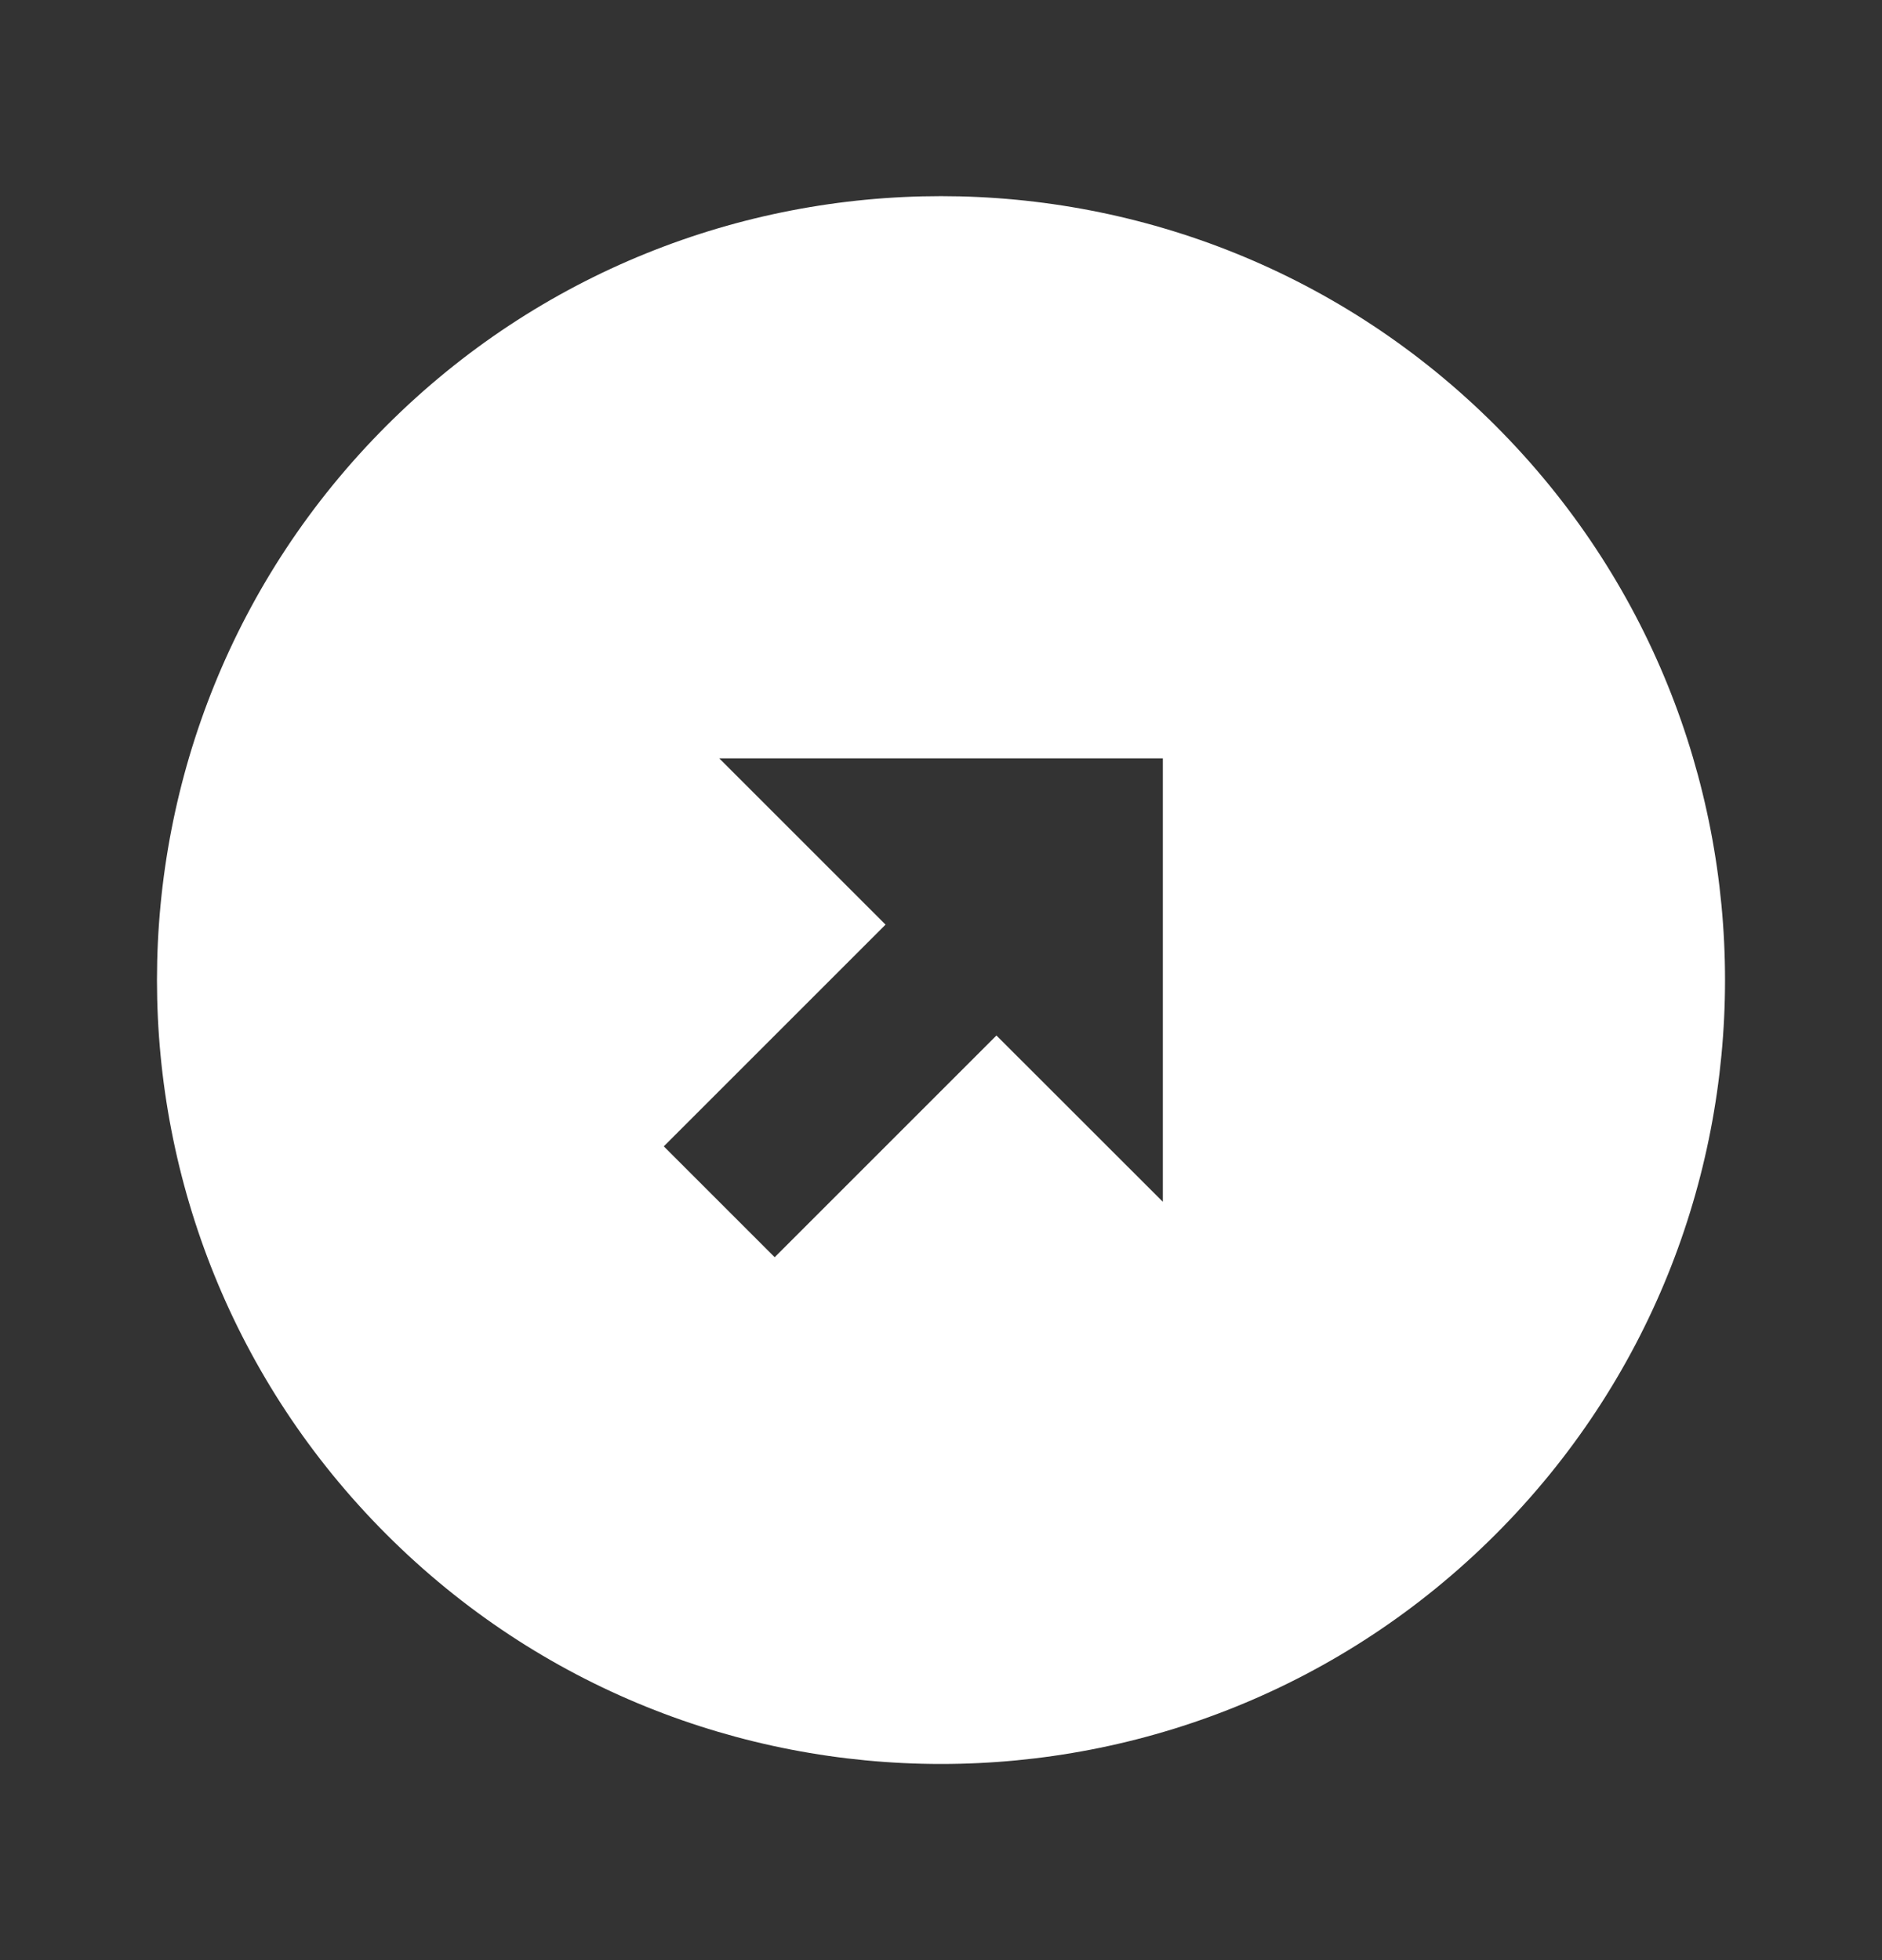 <svg width="24" height="25" viewBox="0 0 24 25" fill="none" xmlns="http://www.w3.org/2000/svg">
<rect x="0" y="0" width="24" height="25" fill="#333333" stroke="none"/>
<g clip-path="url(#clip0_8_2300)">
<path d="M4.929 5.429C8.832 1.526 15.168 1.526 19.071 5.429C22.974 9.332 22.974 15.668 19.071 19.571C15.168 23.474 8.832 23.474 4.929 19.571C1.026 15.668 1.026 9.332 4.929 5.429ZM11.293 11.793L8.465 14.621L9.879 16.035L12.707 13.207L14.829 15.328V9.672H9.172L11.293 11.793Z" fill="white"/>
</g>
<defs>
<clipPath id="clip0_8_2300">
<rect width="24" height="24" fill="white" transform="translate(0 0.5)"/>
</clipPath>
</defs>
</svg>
